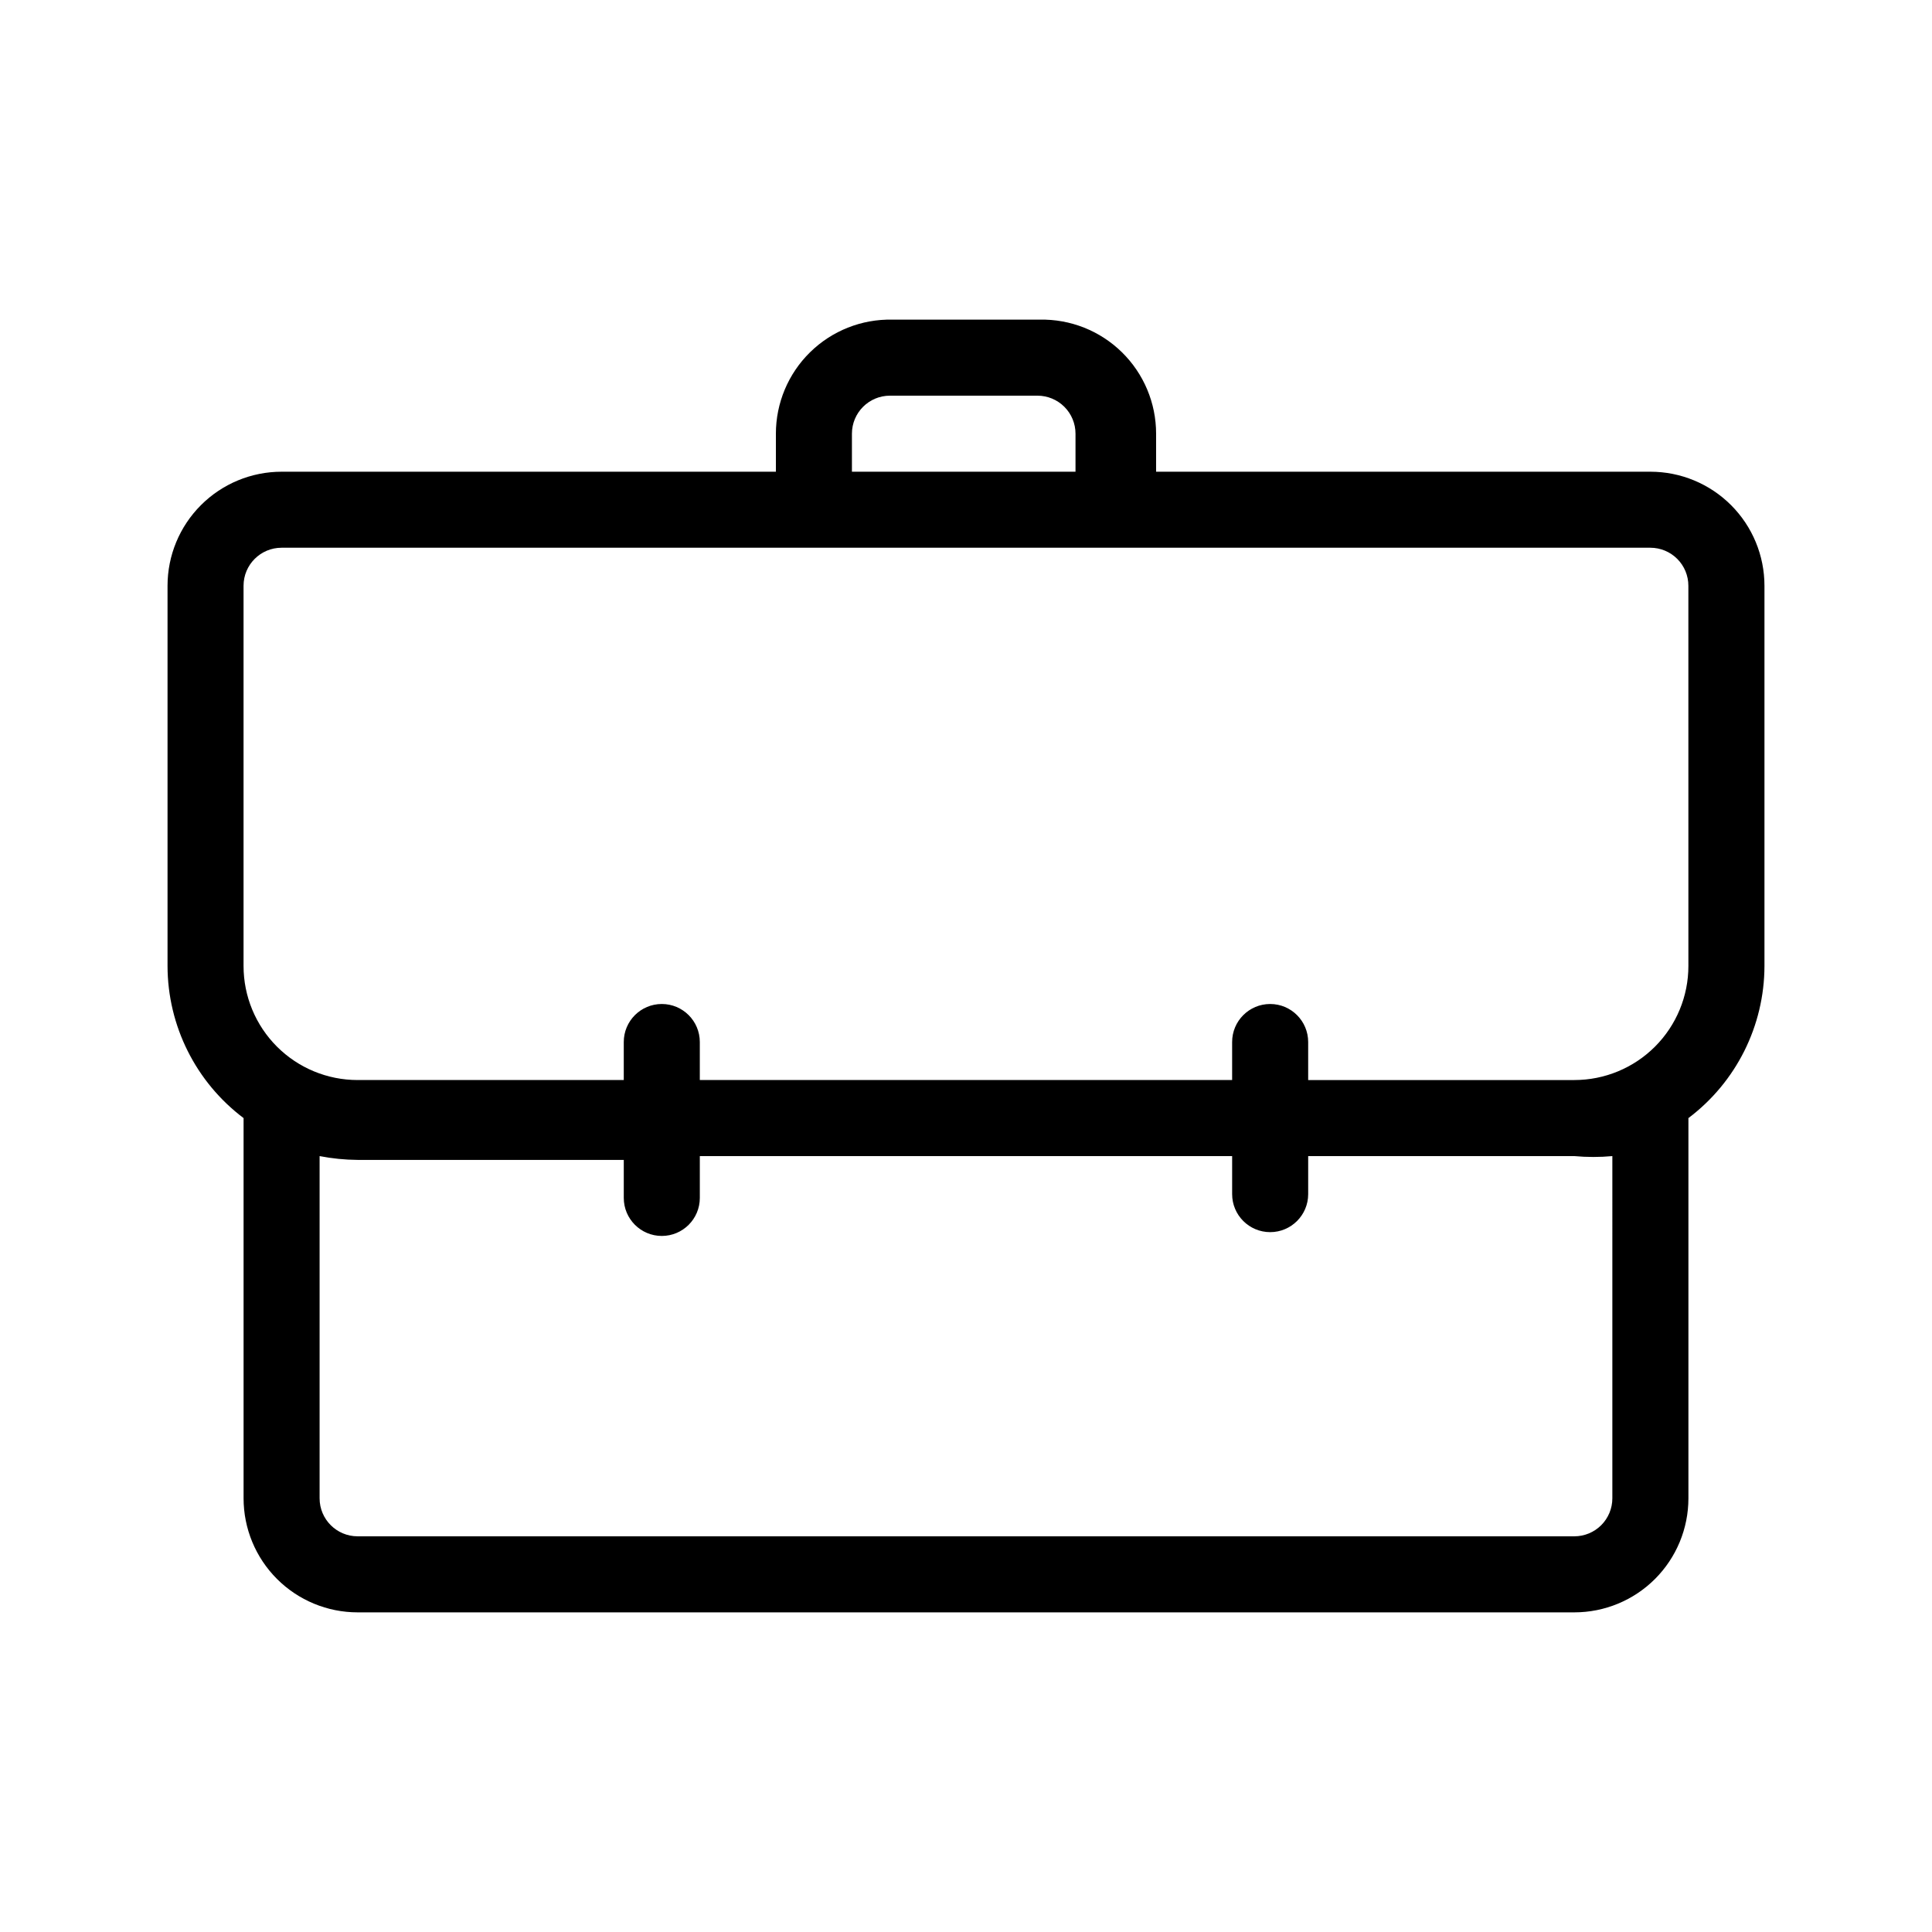 <?xml version="1.0" encoding="UTF-8"?>
<!-- Uploaded to: ICON Repo, www.iconrepo.com, Generator: ICON Repo Mixer Tools -->
<svg fill="#000000" width="800px" height="800px" version="1.1" viewBox="144 144 512 512" xmlns="http://www.w3.org/2000/svg">
 <path d="m581.37 269.01h-130.99v-10.074c0.004-8.125-3.266-15.906-9.066-21.594s-13.645-8.801-21.766-8.637h-39.098c-8.121-0.164-15.965 2.949-21.766 8.637-5.801 5.688-9.066 13.469-9.066 21.594v10.074h-130.99c-8.02 0-15.707 3.184-21.375 8.855-5.672 5.668-8.855 13.355-8.855 21.375v100.76c0.031 15.848 7.492 30.77 20.152 40.305v100.76c0 8.016 3.184 15.703 8.855 21.375 5.668 5.668 13.355 8.852 21.375 8.852h322.44c8.016 0 15.703-3.184 21.375-8.852 5.668-5.672 8.852-13.359 8.852-21.375v-100.76c12.664-9.535 20.121-24.457 20.152-40.305v-100.76c0-8.02-3.184-15.707-8.852-21.375-5.672-5.672-13.359-8.855-21.375-8.855zm-211.6-10.074c0-5.566 4.512-10.078 10.078-10.078h39.094c2.672 0 5.234 1.062 7.125 2.953 1.891 1.887 2.953 4.449 2.953 7.125v10.074h-59.25zm201.52 282.13c0 2.672-1.062 5.234-2.949 7.125-1.891 1.887-4.453 2.949-7.125 2.949h-322.44c-5.566 0-10.078-4.512-10.078-10.074v-90.688c3.32 0.645 6.695 0.984 10.078 1.008h70.531v10.078c0 5.562 4.512 10.074 10.078 10.074 5.562 0 10.074-4.512 10.074-10.074v-11.086h141.07v10.078c0 5.562 4.512 10.074 10.078 10.074 5.562 0 10.074-4.512 10.074-10.074v-10.078h70.535c3.352 0.309 6.723 0.309 10.074 0zm20.152-141.07c0 8.016-3.184 15.703-8.852 21.375-5.672 5.668-13.359 8.852-21.375 8.852h-70.535v-10.078 0.004c0-5.566-4.512-10.078-10.074-10.078-5.566 0-10.078 4.512-10.078 10.078v10.074h-141.07v-10.078 0.004c0-5.566-4.512-10.078-10.074-10.078-5.566 0-10.078 4.512-10.078 10.078v10.074h-70.531c-8.02 0-15.707-3.184-21.375-8.852-5.672-5.672-8.855-13.359-8.855-21.375v-100.76c0-5.566 4.512-10.078 10.078-10.078h362.74c2.672 0 5.234 1.062 7.125 2.953 1.887 1.887 2.949 4.449 2.949 7.125z"/>
</svg>